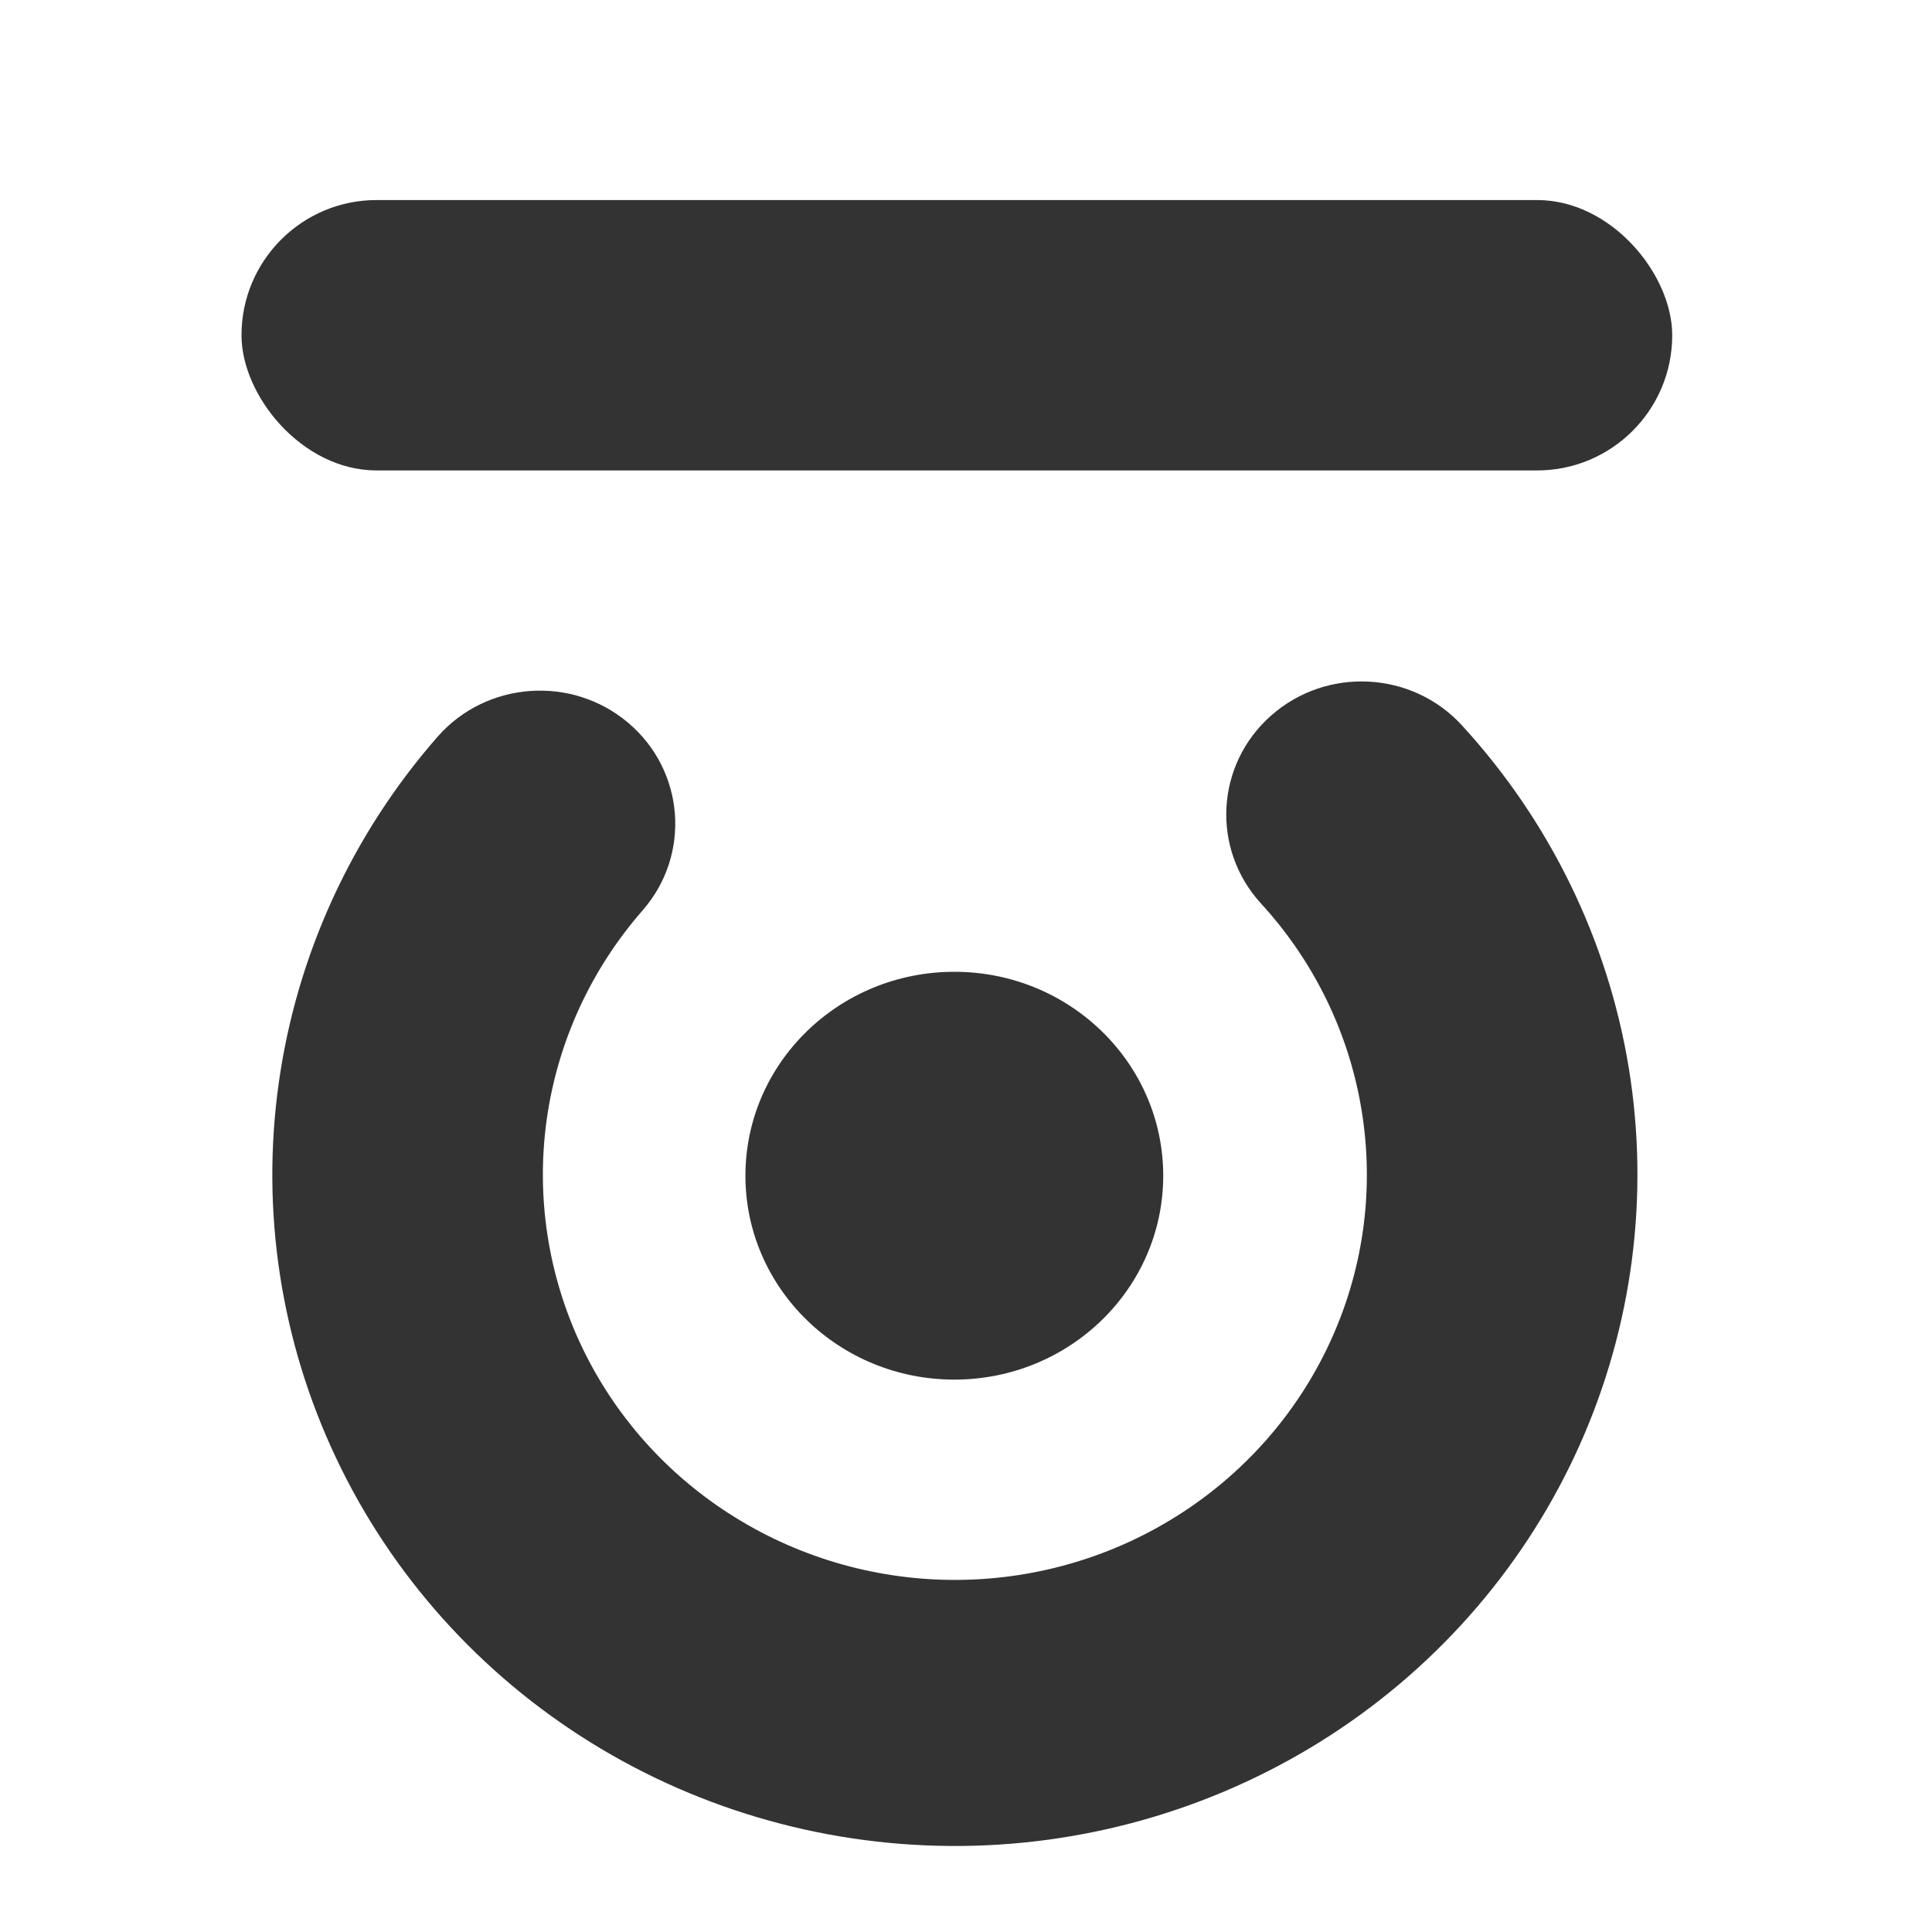 <svg width="24" height="24" viewBox="0 0 24 24" fill="none" xmlns="http://www.w3.org/2000/svg">
<path fill-rule="evenodd" clip-rule="evenodd" d="M15.789 8.89C16.479 8.279 17.541 8.333 18.162 9.012C19.254 10.204 19.973 11.68 20.233 13.264C20.492 14.847 20.282 16.471 19.628 17.94C18.973 19.41 17.901 20.662 16.541 21.547C15.18 22.432 13.589 22.913 11.958 22.931C10.328 22.949 8.726 22.505 7.345 21.65C5.965 20.796 4.864 19.568 4.176 18.114C3.487 16.659 3.239 15.041 3.463 13.452C3.686 11.863 4.37 10.37 5.434 9.154C6.039 8.462 7.1 8.384 7.804 8.979C8.507 9.574 8.587 10.618 7.982 11.31C7.34 12.044 6.927 12.945 6.792 13.904C6.657 14.863 6.807 15.84 7.222 16.718C7.638 17.596 8.302 18.337 9.136 18.852C9.969 19.368 10.936 19.637 11.92 19.626C12.905 19.615 13.865 19.325 14.686 18.79C15.507 18.256 16.154 17.5 16.549 16.613C16.945 15.726 17.071 14.746 16.914 13.79C16.758 12.834 16.324 11.943 15.665 11.224C15.044 10.546 15.099 9.5 15.789 8.89Z" fill="#333333"/>
<ellipse cx="11.855" cy="14.605" rx="2.595" ry="2.533" fill="#333333"/>
<rect x="3" y="2.485" width="17.773" height="3.359" rx="1.679" fill="#333333"/>
</svg>
